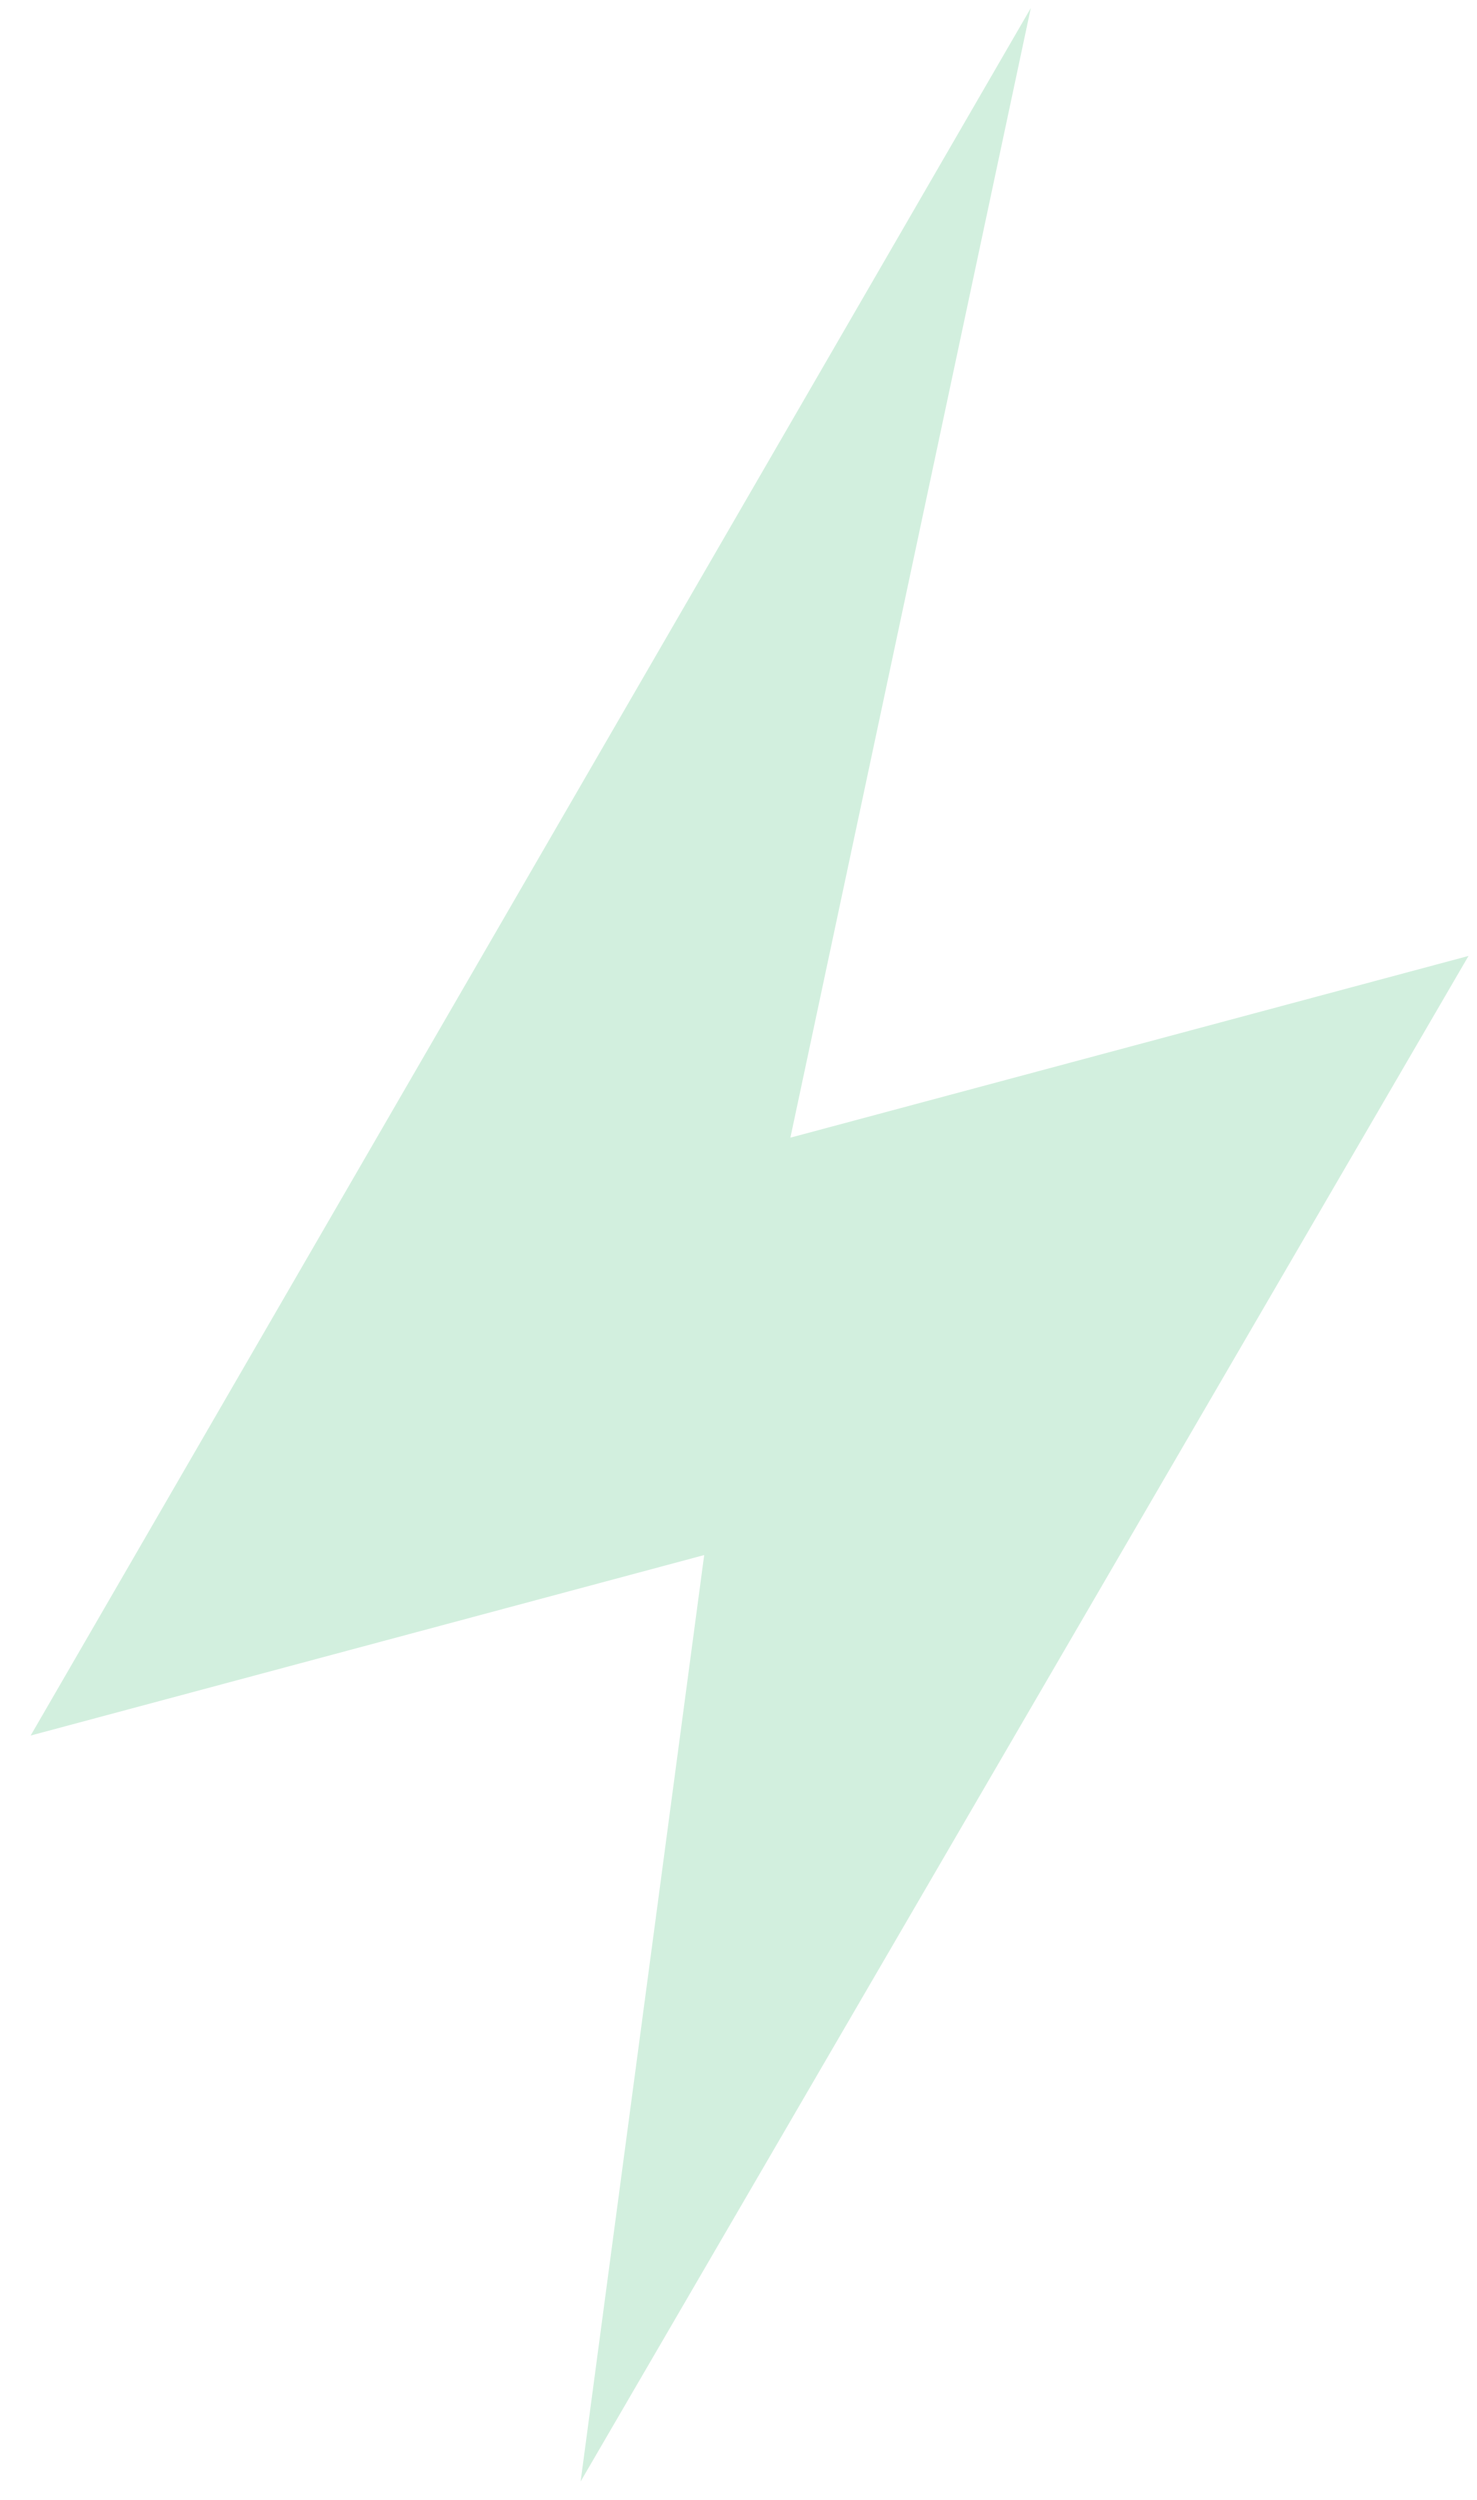 <svg width="39" height="66" viewBox="0 0 39 66" fill="none" xmlns="http://www.w3.org/2000/svg">
<path d="M38.776 25.238L20.87 30.036L27.218 0.213L0.809 45.821L18.594 41.056L15.331 65.515L38.776 25.238Z" fill="#1FB25A" fill-opacity="0.2"/>
</svg>
